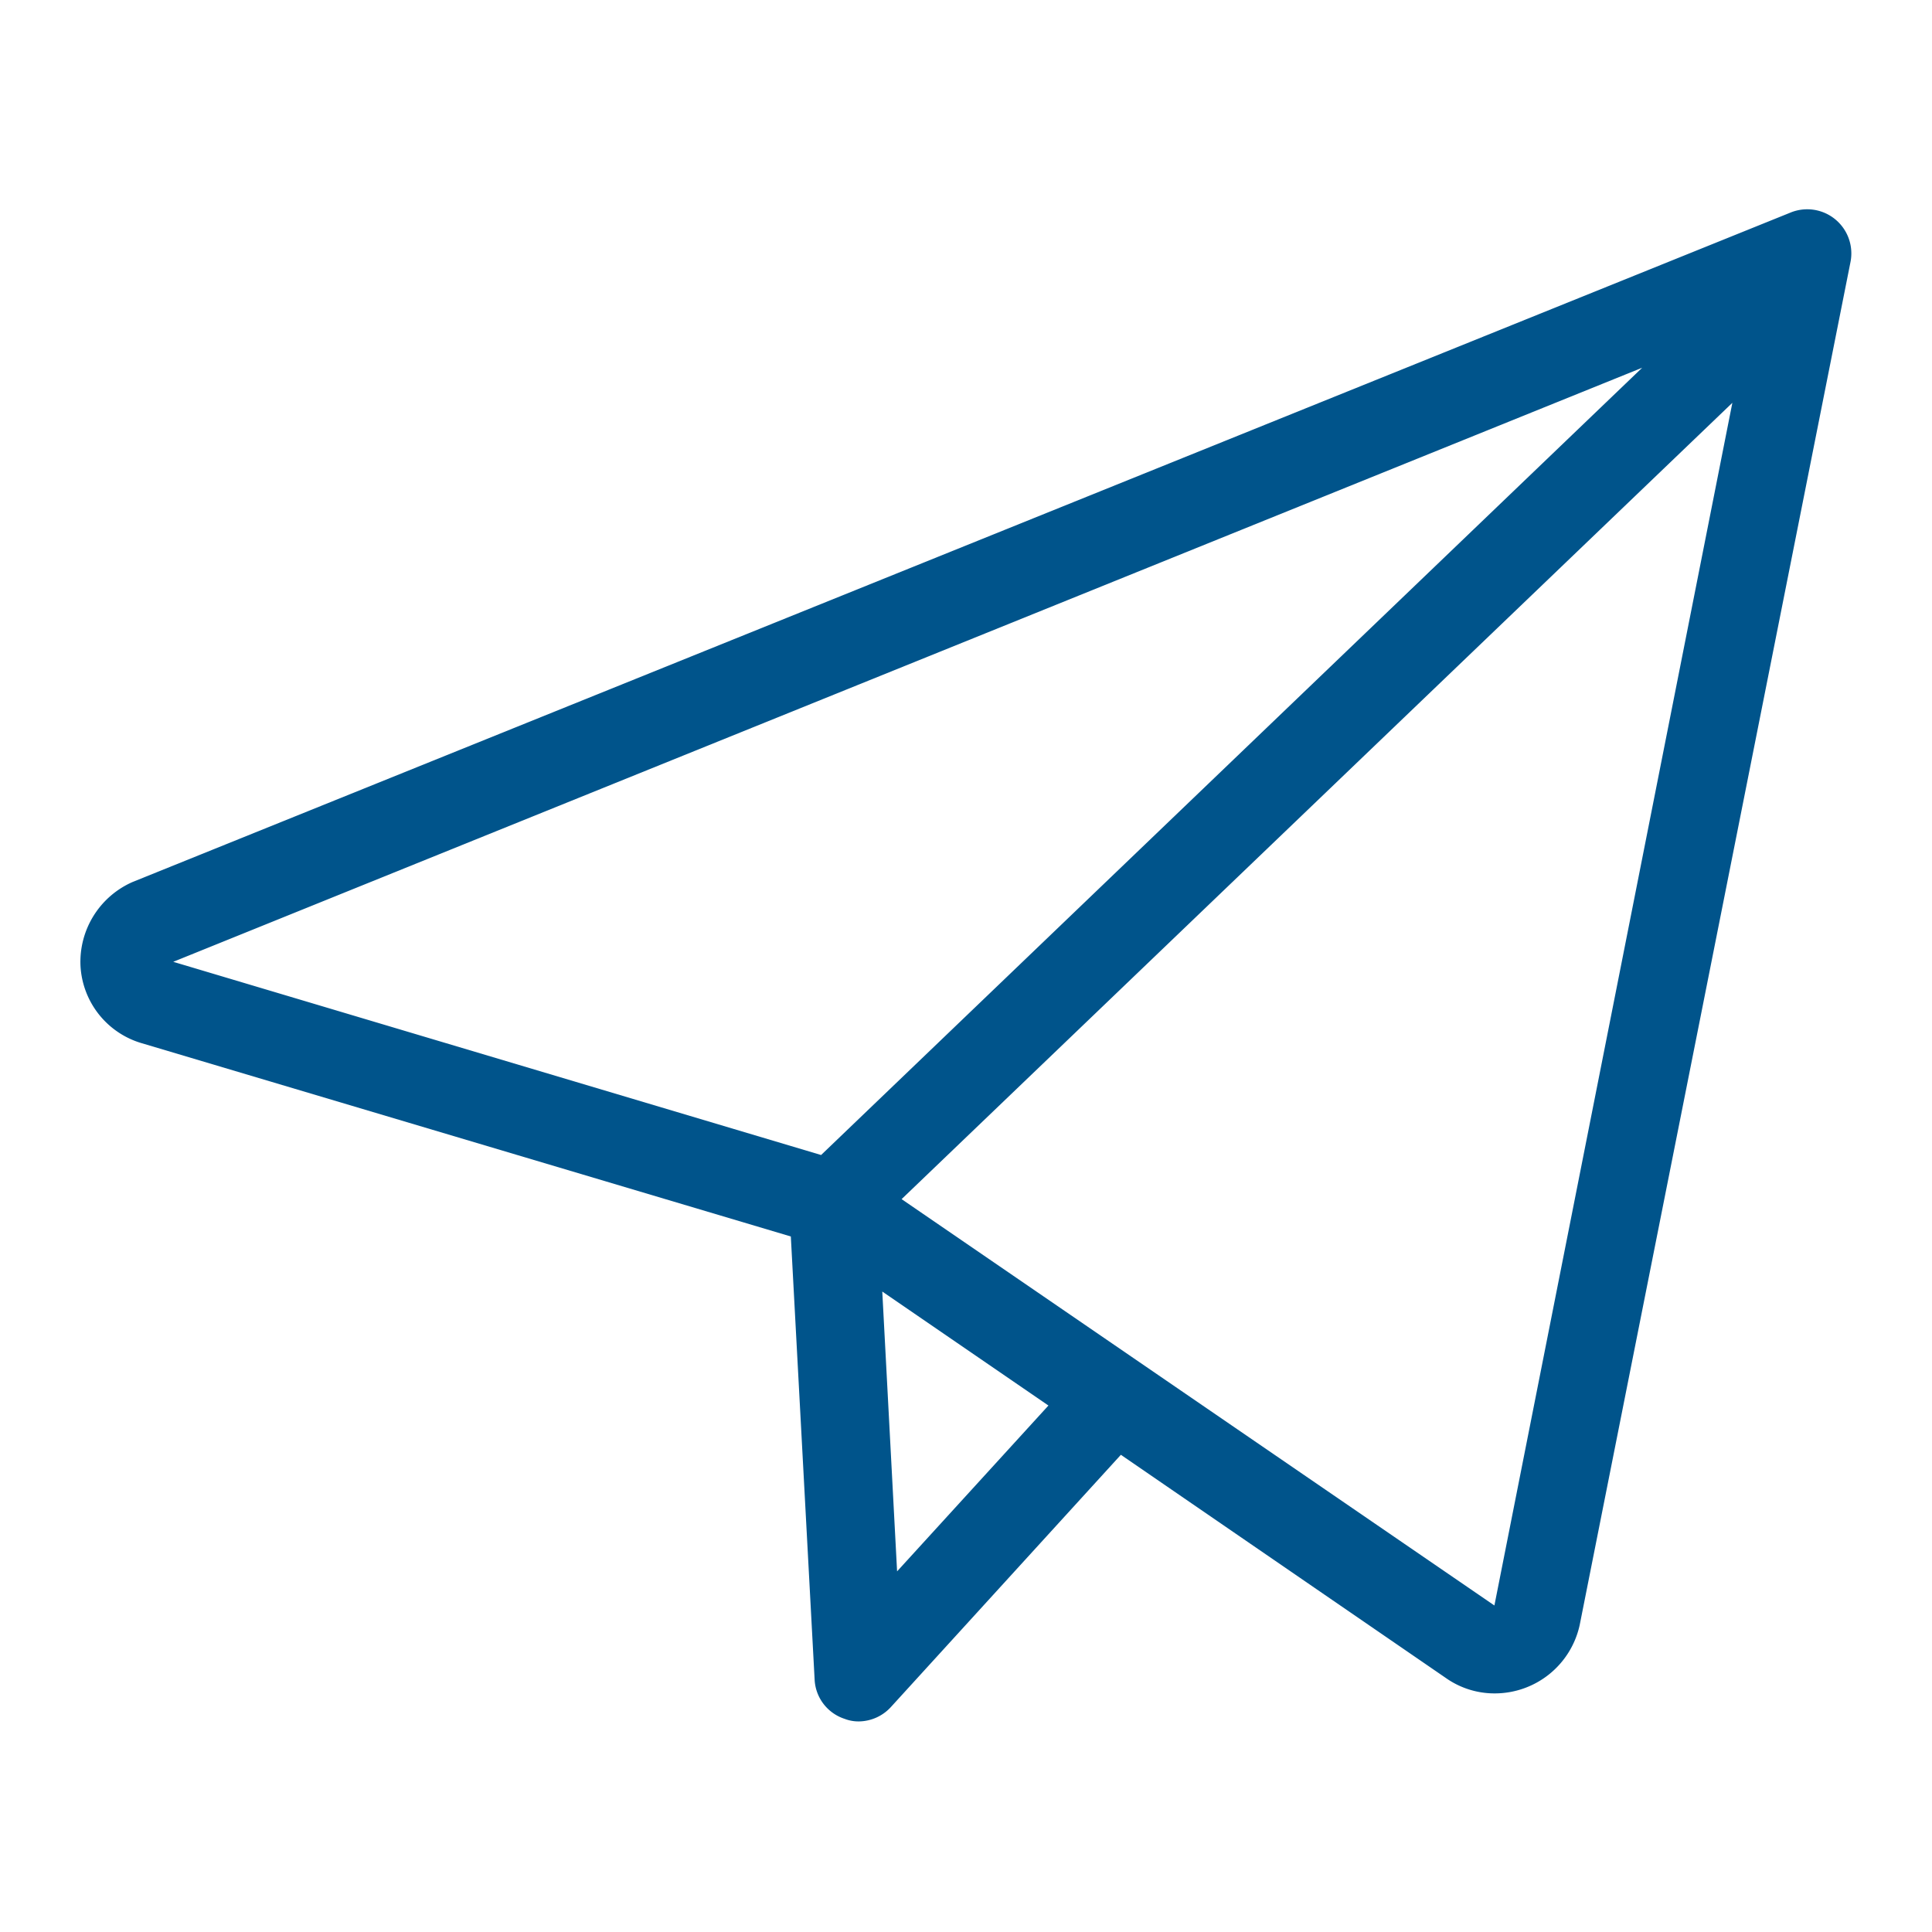 <svg id="a33aa1ae-f202-4378-9b8f-a3f5771886f7" data-name="Capa 1" xmlns="http://www.w3.org/2000/svg" viewBox="0 0 60 60"><g id="fc2b3ea1-4867-4cfd-b03d-6f6a9cac1299" data-name="Page-1"><g id="b7edfe14-766a-45b2-8932-5723ac840a8c" data-name="23-CONOCENOS---ASI-SOMOS---EQUIPO-INDIVIDUAL"><path id="b542ea23-e3fb-4ce6-9dea-4da0fd9348e9" data-name="paper-plane" d="M2.5,30A2.65,2.65,0,0,0,4.41,32.4l20.15,6,.74,13.78a1.35,1.35,0,0,0,.93,1.2,1.19,1.19,0,0,0,.45.08,1.37,1.37,0,0,0,1-.46l7.13-7.82,10.09,6.93a2.62,2.62,0,0,0,1.53.48,2.7,2.7,0,0,0,2.63-2.13L57.47,8.13A1.37,1.37,0,0,0,55.61,6.6L4.12,27.39A2.71,2.71,0,0,0,2.5,30ZM27.86,48.8l-.46-8.69,5.16,3.54Zm18.55,1.06L28,37.24,53.8,12.51ZM51,11.42,25.5,35.87l-20.12-6Z" style="fill:#00548b"/></g></g></svg>